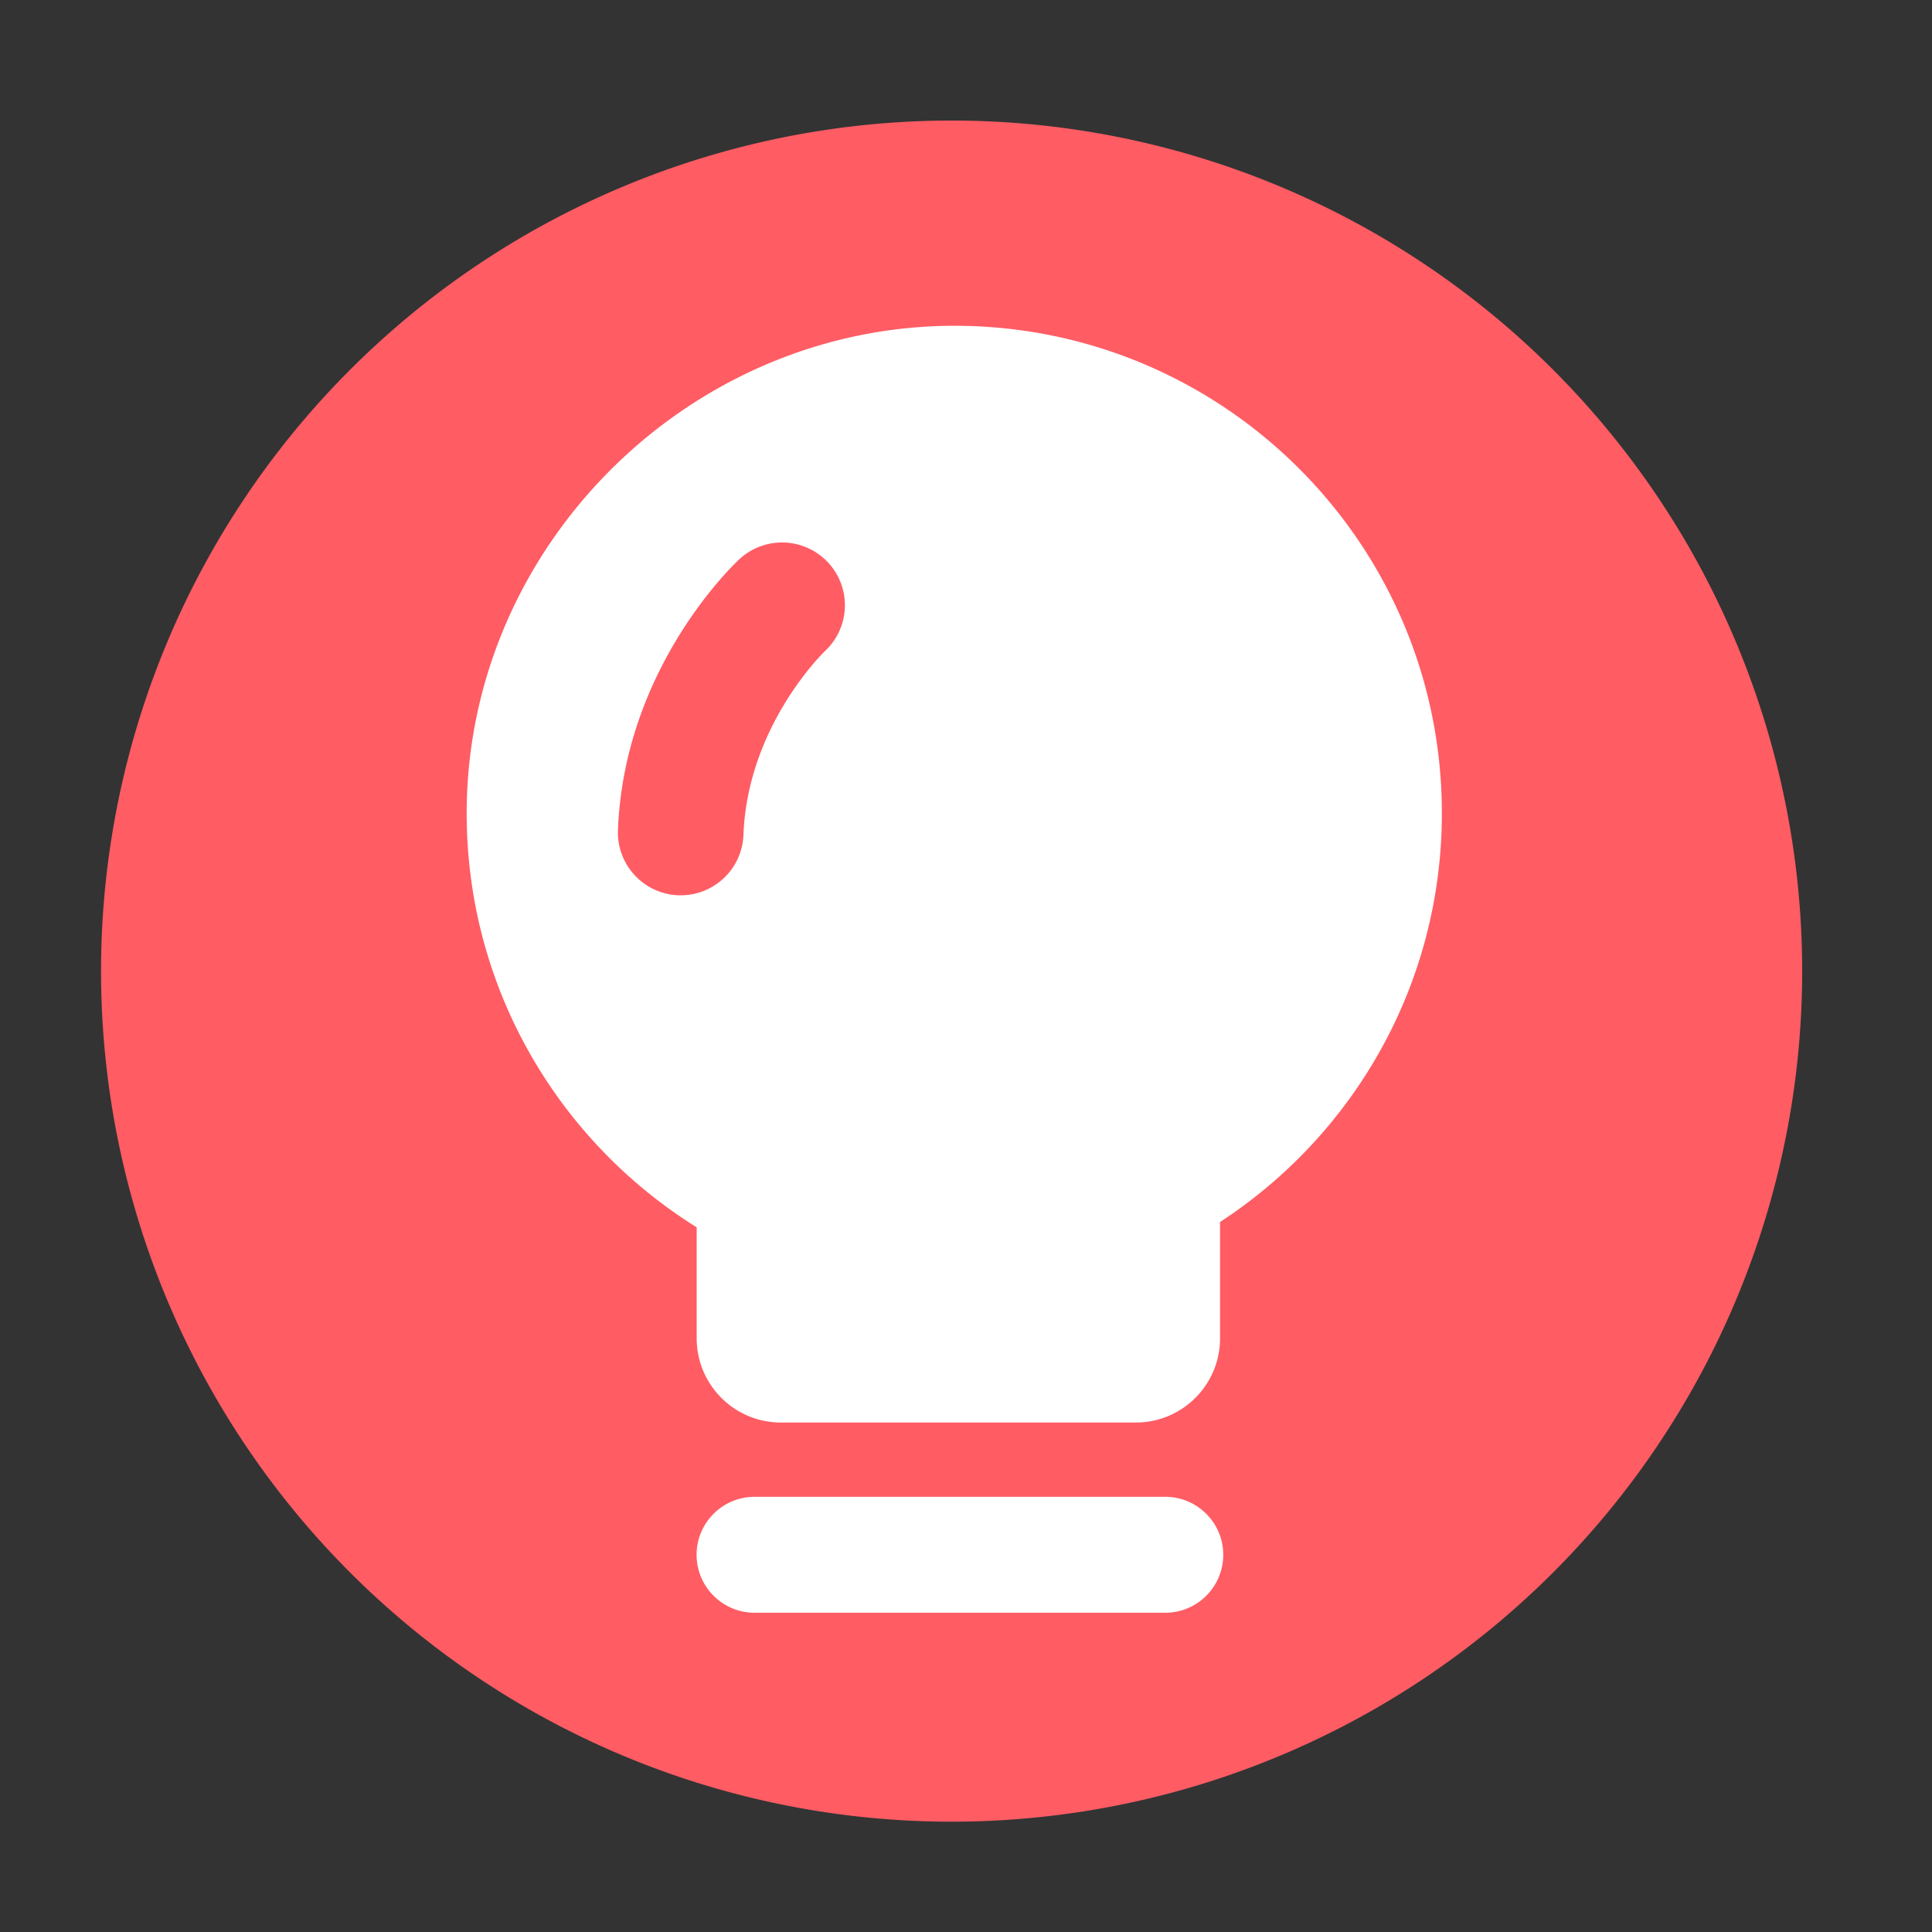<?xml version="1.0" standalone="no"?><!DOCTYPE svg PUBLIC "-//W3C//DTD SVG 1.1//EN" "http://www.w3.org/Graphics/SVG/1.1/DTD/svg11.dtd"><svg t="1741208944363" class="icon" viewBox="0 0 1024 1024" version="1.1" xmlns="http://www.w3.org/2000/svg" p-id="27495" xmlns:xlink="http://www.w3.org/1999/xlink" width="200" height="200"><rect x="0" y="0" width="1024" height="1024" fill="#333333" stroke="none"/><path d="M504.371 514.714m-450.816 0a450.816 450.816 0 1 0 901.632 0 450.816 450.816 0 1 0-901.632 0Z" fill="#FF5C64" p-id="27496"></path><path d="M617.626 854.784H399.923c-16.947 0-30.72-13.773-30.72-30.72s13.773-30.72 30.72-30.72h217.702c16.947 0 30.72 13.773 30.72 30.72s-13.773 30.72-30.72 30.72zM514.304 172.8c-144.333-4.71-266.957 113.869-266.957 258.304 0 92.621 48.742 173.773 121.907 219.392v58.829c0 24.678 20.019 44.646 44.646 44.646h188.109c24.678 0 44.646-20.019 44.646-44.646V647.68c70.758-46.131 117.555-125.901 117.555-216.627 0.051-139.827-111.104-253.747-249.907-258.253zM437.197 345.139c-0.819 0.819-40.96 39.629-43.162 97.382-0.666 17.92-15.462 32-33.229 32h-1.28a33.336 33.336 0 0 1-32-34.56c3.328-86.323 61.901-141.312 64.41-143.616a33.326 33.326 0 0 1 47.053 1.894 33.229 33.229 0 0 1-1.792 46.899z" fill="#FFFFFF" p-id="27497"></path></svg>